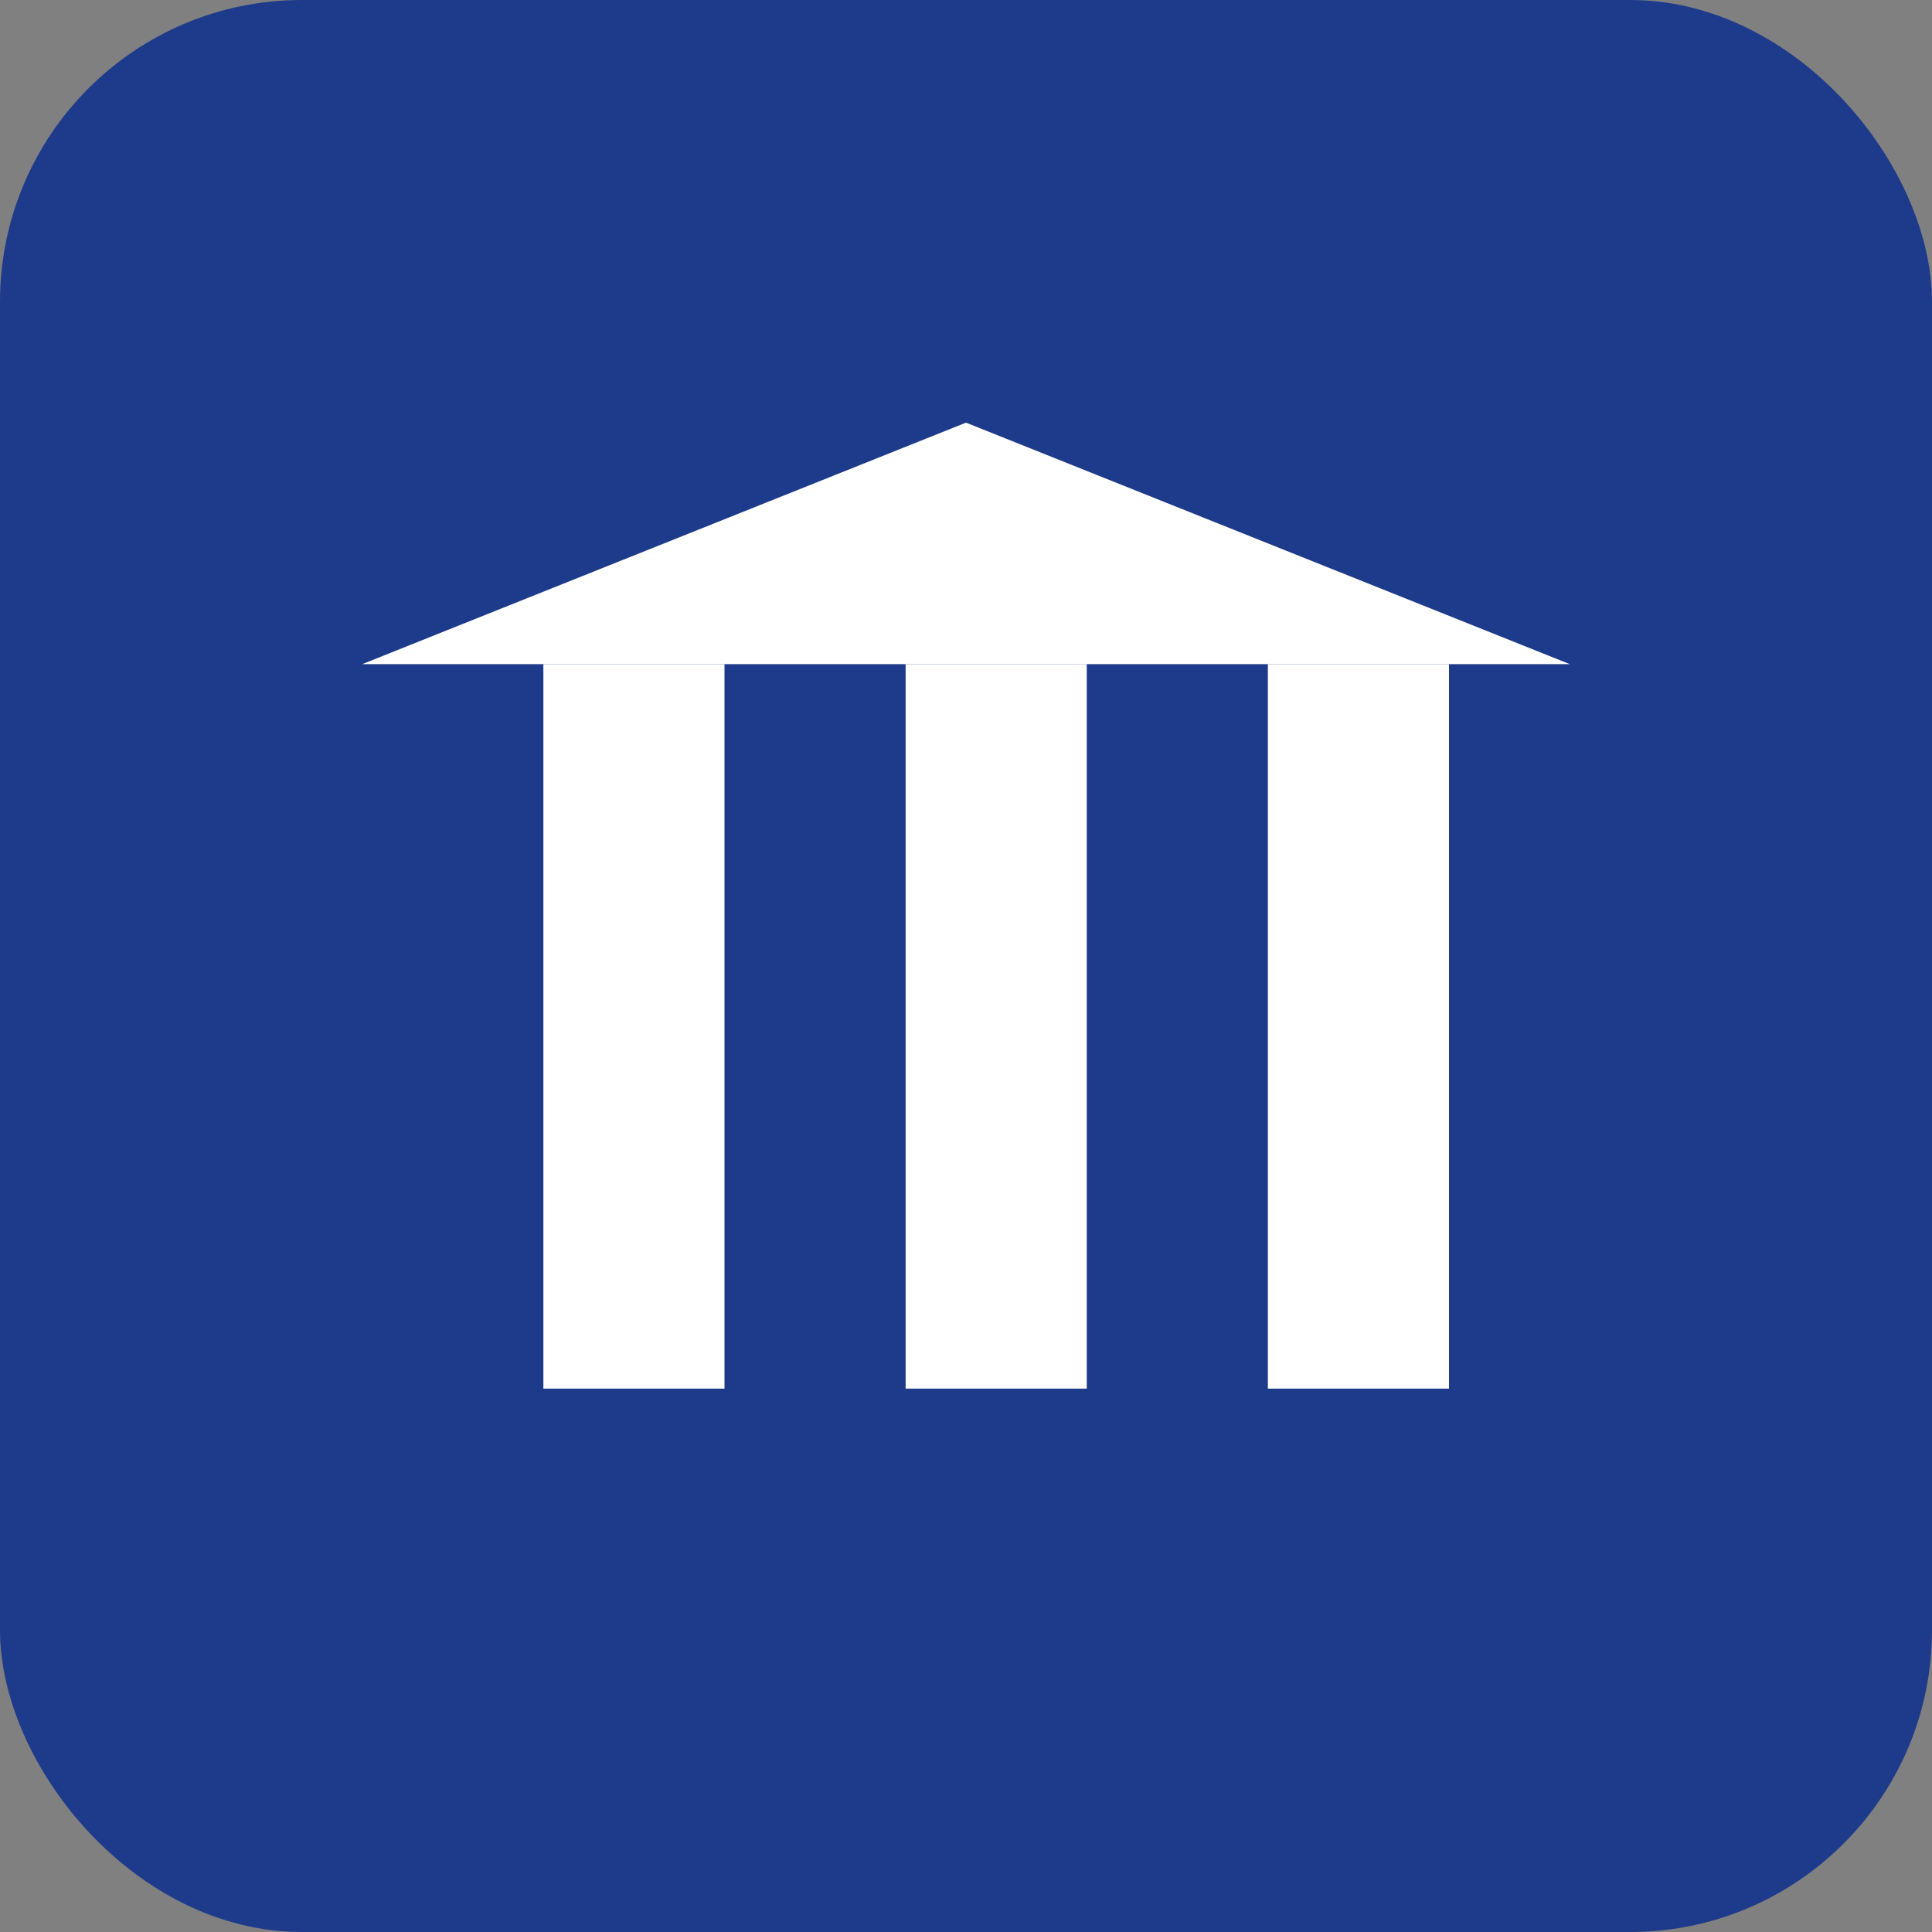 <svg viewBox="0 0 64 64" xmlns="http://www.w3.org/2000/svg">
  <rect x="0" y="0" width="64" height="64" fill="#808080" stroke="none"/>
  <rect width="64" height="64" rx="10" fill="#1E3A8A"/>
  <polygon points="12,22 52,22 32,14" fill="white"/>
  <rect x="18" y="22" width="6" height="24" fill="white"/>
  <rect x="30" y="22" width="6" height="24" fill="white"/>
  <rect x="42" y="22" width="6" height="24" fill="white"/>
</svg>
